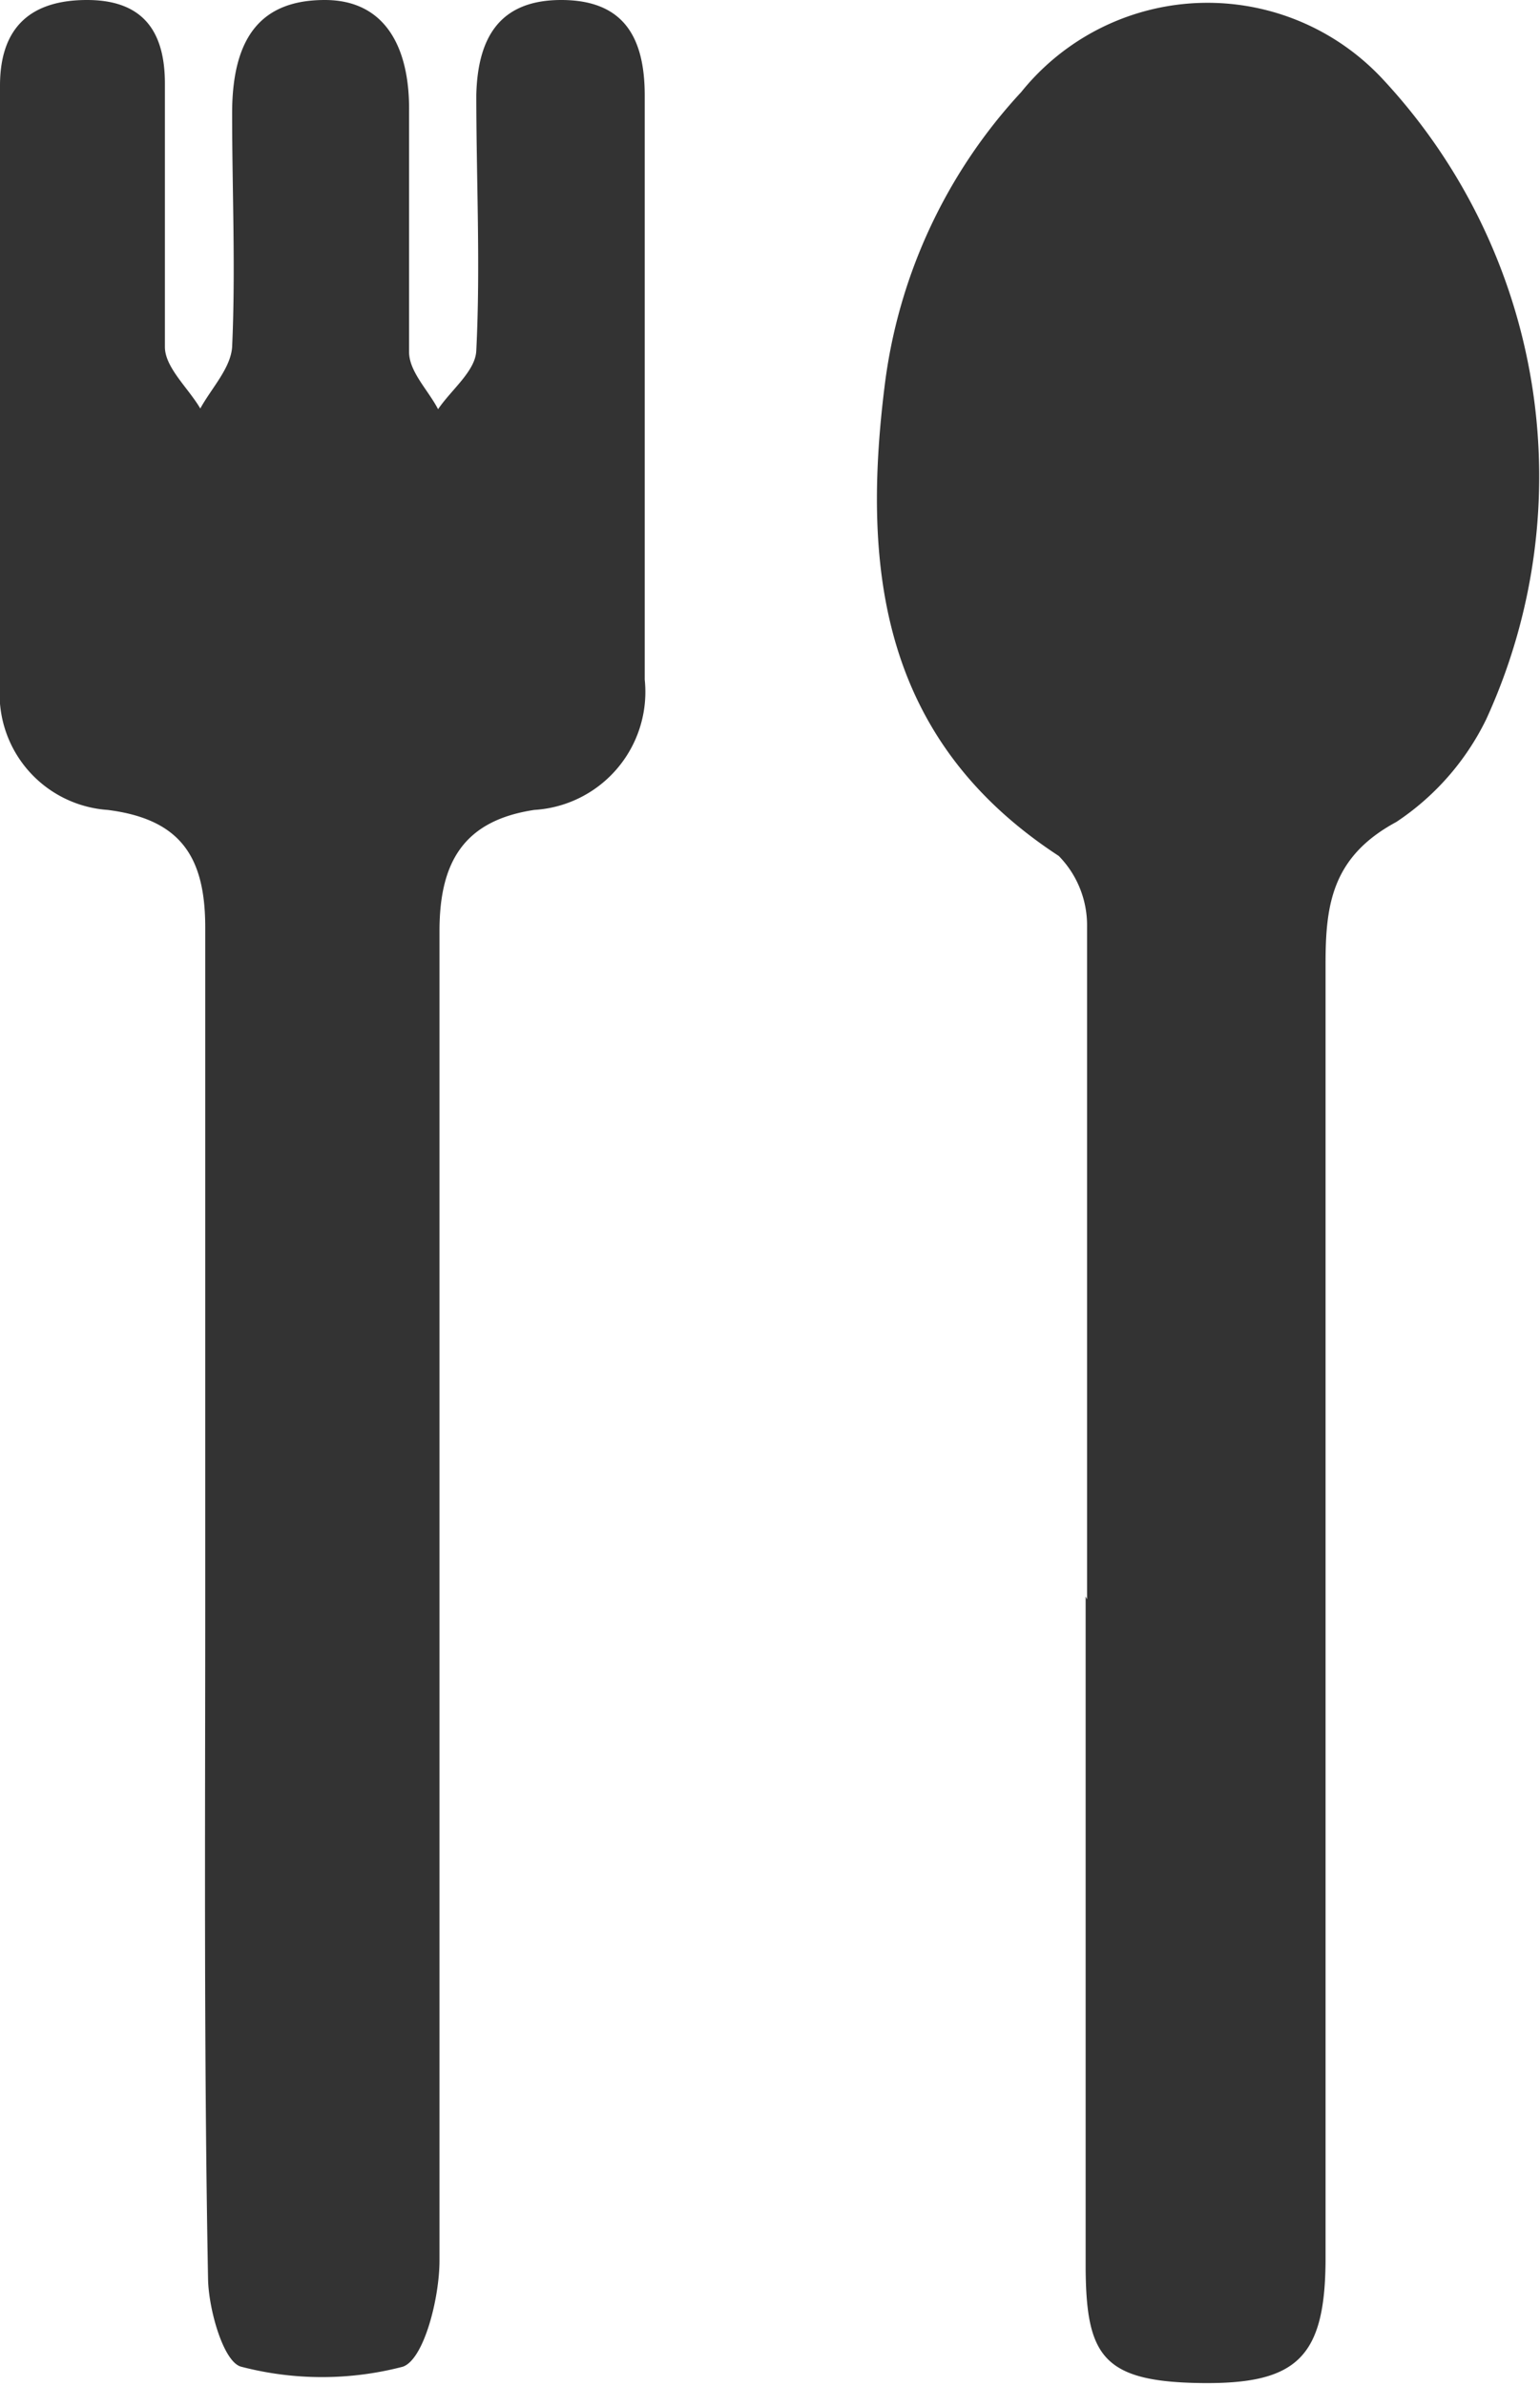 <svg xmlns="http://www.w3.org/2000/svg" viewBox="0 0 21.76 33.7"><defs><style>.cls-1{fill:#333;}</style></defs><g id="レイヤー_2" data-name="レイヤー 2"><g id="txt"><path class="cls-1" d="M15.36,22.59c0-3.17,0-6.33,0-9.5a1.4,1.4,0,0,0-.4-1c-2.48-1.62-2.79-4-2.46-6.64a7.44,7.44,0,0,1,1.93-4.15,3.38,3.38,0,0,1,5.11-.18A8.23,8.23,0,0,1,21,10.16a3.67,3.67,0,0,1-1.27,1.45c-.91.49-1,1.17-1,2,0,6.09,0,12.18,0,18.28,0,1.41-.4,1.79-1.77,1.77s-1.61-.38-1.62-1.61c0-3.17,0-6.33,0-9.5Z"/><path class="cls-1" d="M2.9,22.7c0-3.2,0-6.4,0-9.6,0-1-.35-1.53-1.38-1.66A1.64,1.64,0,0,1,0,9.67C0,6.85,0,4,0,1.21,0,.37.45,0,1.23,0s1.1.43,1.1,1.18c0,1.24,0,2.48,0,3.72,0,.29.33.58.5.87.16-.29.43-.57.45-.87.05-1.1,0-2.2,0-3.3S3.71,0,4.59,0s1.2.71,1.19,1.57c0,1.13,0,2.27,0,3.4,0,.28.27.54.41.81.19-.28.53-.54.54-.83.06-1.2,0-2.41,0-3.61C6.75.53,7.06,0,7.93,0S9.11.51,9.11,1.35c0,2.75,0,5.5,0,8.25a1.67,1.67,0,0,1-1.56,1.84c-1,.15-1.34.74-1.34,1.71q0,9.39,0,18.78c0,.53-.22,1.4-.52,1.5a4.52,4.52,0,0,1-2.28,0c-.25-.06-.46-.8-.47-1.23C2.88,29,2.9,25.86,2.9,22.7Z"/></g></g></svg>